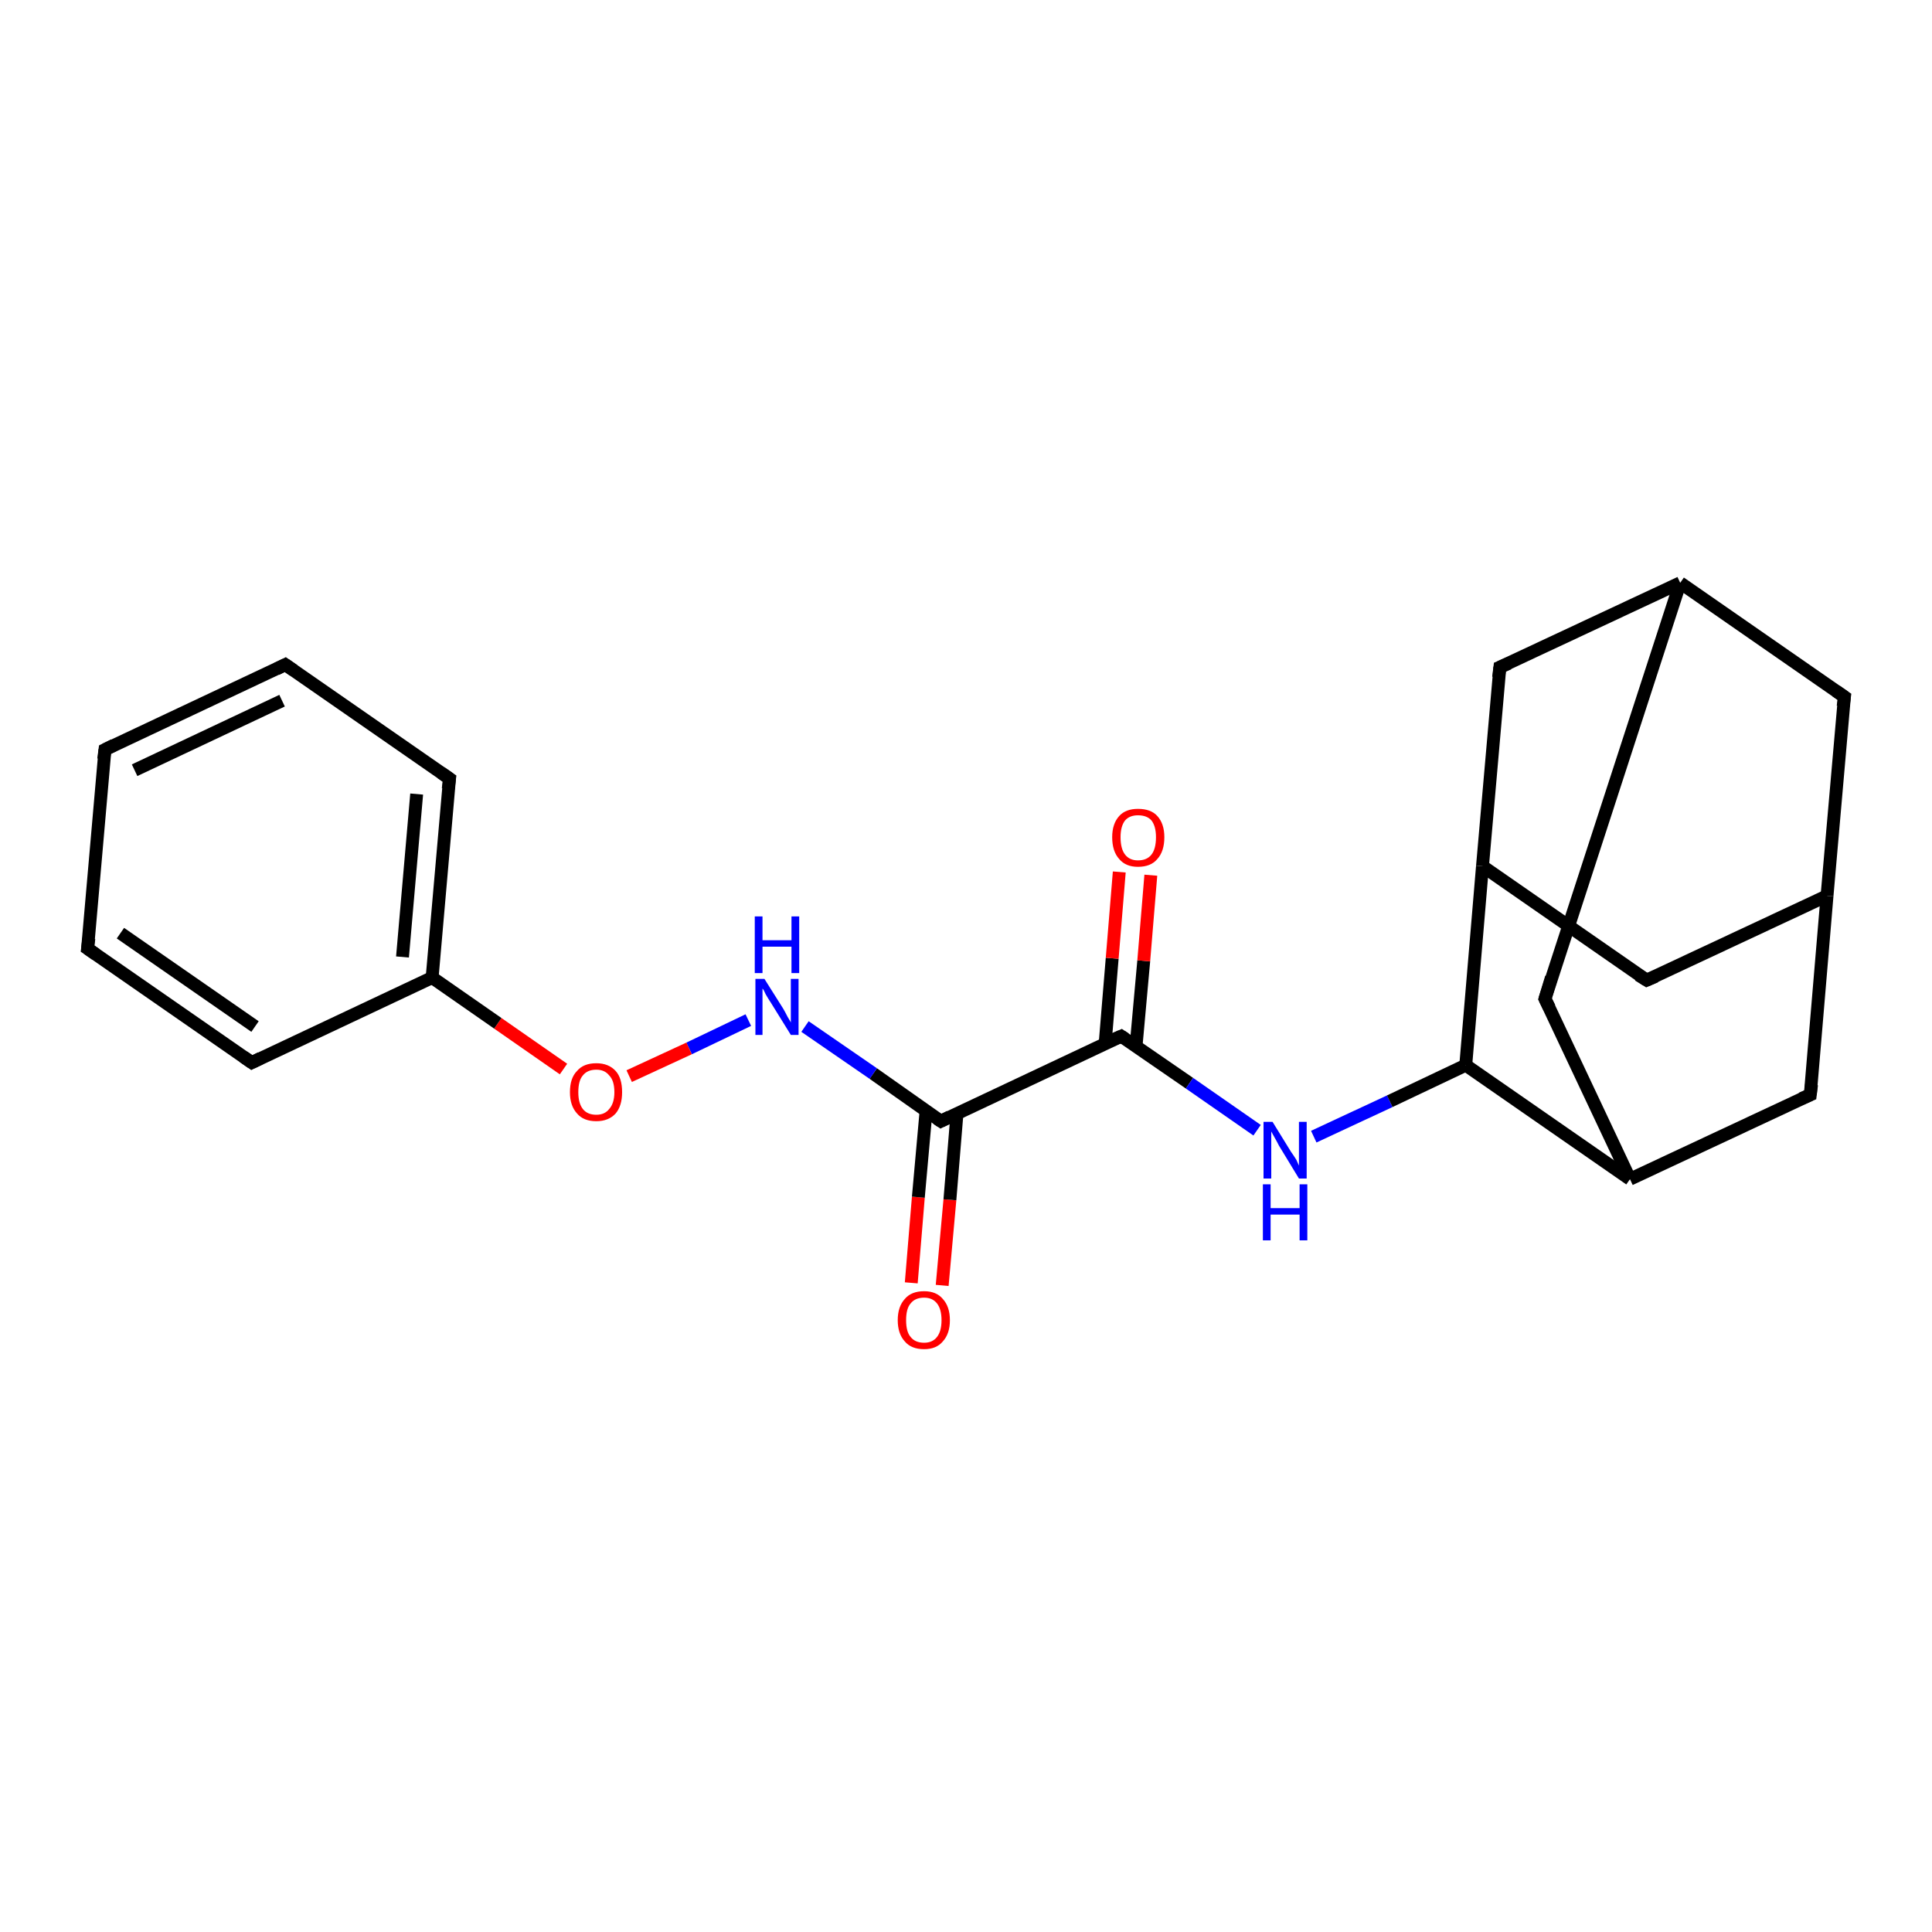 <?xml version='1.0' encoding='iso-8859-1'?>
<svg version='1.1' baseProfile='full'
              xmlns='http://www.w3.org/2000/svg'
                      xmlns:rdkit='http://www.rdkit.org/xml'
                      xmlns:xlink='http://www.w3.org/1999/xlink'
                  xml:space='preserve'
width='300px' height='300px' viewBox='0 0 300 300'>
<!-- END OF HEADER -->
<rect style='opacity:1.0;fill:#FFFFFF;stroke:none' width='300.0' height='300.0' x='0.0' y='0.0'> </rect>
<path class='bond-0 atom-0 atom-1' d='M 141.5,199.2 L 142.6,185.9' style='fill:none;fill-rule:evenodd;stroke:#FF0000;stroke-width:2.0px;stroke-linecap:butt;stroke-linejoin:miter;stroke-opacity:1' />
<path class='bond-0 atom-0 atom-1' d='M 142.6,185.9 L 143.8,172.5' style='fill:none;fill-rule:evenodd;stroke:#000000;stroke-width:2.0px;stroke-linecap:butt;stroke-linejoin:miter;stroke-opacity:1' />
<path class='bond-0 atom-0 atom-1' d='M 146.3,199.6 L 147.5,186.3' style='fill:none;fill-rule:evenodd;stroke:#FF0000;stroke-width:2.0px;stroke-linecap:butt;stroke-linejoin:miter;stroke-opacity:1' />
<path class='bond-0 atom-0 atom-1' d='M 147.5,186.3 L 148.6,172.9' style='fill:none;fill-rule:evenodd;stroke:#000000;stroke-width:2.0px;stroke-linecap:butt;stroke-linejoin:miter;stroke-opacity:1' />
<path class='bond-1 atom-1 atom-2' d='M 146.1,174.1 L 135.6,166.7' style='fill:none;fill-rule:evenodd;stroke:#000000;stroke-width:2.0px;stroke-linecap:butt;stroke-linejoin:miter;stroke-opacity:1' />
<path class='bond-1 atom-1 atom-2' d='M 135.6,166.7 L 125.0,159.4' style='fill:none;fill-rule:evenodd;stroke:#0000FF;stroke-width:2.0px;stroke-linecap:butt;stroke-linejoin:miter;stroke-opacity:1' />
<path class='bond-2 atom-2 atom-3' d='M 116.2,158.4 L 107.0,162.8' style='fill:none;fill-rule:evenodd;stroke:#0000FF;stroke-width:2.0px;stroke-linecap:butt;stroke-linejoin:miter;stroke-opacity:1' />
<path class='bond-2 atom-2 atom-3' d='M 107.0,162.8 L 97.7,167.1' style='fill:none;fill-rule:evenodd;stroke:#FF0000;stroke-width:2.0px;stroke-linecap:butt;stroke-linejoin:miter;stroke-opacity:1' />
<path class='bond-3 atom-3 atom-4' d='M 87.5,166.0 L 77.3,158.9' style='fill:none;fill-rule:evenodd;stroke:#FF0000;stroke-width:2.0px;stroke-linecap:butt;stroke-linejoin:miter;stroke-opacity:1' />
<path class='bond-3 atom-3 atom-4' d='M 77.3,158.9 L 67.1,151.8' style='fill:none;fill-rule:evenodd;stroke:#000000;stroke-width:2.0px;stroke-linecap:butt;stroke-linejoin:miter;stroke-opacity:1' />
<path class='bond-4 atom-4 atom-5' d='M 67.1,151.8 L 69.8,120.9' style='fill:none;fill-rule:evenodd;stroke:#000000;stroke-width:2.0px;stroke-linecap:butt;stroke-linejoin:miter;stroke-opacity:1' />
<path class='bond-4 atom-4 atom-5' d='M 62.5,148.6 L 64.7,123.3' style='fill:none;fill-rule:evenodd;stroke:#000000;stroke-width:2.0px;stroke-linecap:butt;stroke-linejoin:miter;stroke-opacity:1' />
<path class='bond-5 atom-5 atom-6' d='M 69.8,120.9 L 44.3,103.2' style='fill:none;fill-rule:evenodd;stroke:#000000;stroke-width:2.0px;stroke-linecap:butt;stroke-linejoin:miter;stroke-opacity:1' />
<path class='bond-6 atom-6 atom-7' d='M 44.3,103.2 L 16.3,116.4' style='fill:none;fill-rule:evenodd;stroke:#000000;stroke-width:2.0px;stroke-linecap:butt;stroke-linejoin:miter;stroke-opacity:1' />
<path class='bond-6 atom-6 atom-7' d='M 43.8,108.8 L 20.9,119.6' style='fill:none;fill-rule:evenodd;stroke:#000000;stroke-width:2.0px;stroke-linecap:butt;stroke-linejoin:miter;stroke-opacity:1' />
<path class='bond-7 atom-7 atom-8' d='M 16.3,116.4 L 13.6,147.3' style='fill:none;fill-rule:evenodd;stroke:#000000;stroke-width:2.0px;stroke-linecap:butt;stroke-linejoin:miter;stroke-opacity:1' />
<path class='bond-8 atom-8 atom-9' d='M 13.6,147.3 L 39.1,165.0' style='fill:none;fill-rule:evenodd;stroke:#000000;stroke-width:2.0px;stroke-linecap:butt;stroke-linejoin:miter;stroke-opacity:1' />
<path class='bond-8 atom-8 atom-9' d='M 18.7,144.9 L 39.6,159.4' style='fill:none;fill-rule:evenodd;stroke:#000000;stroke-width:2.0px;stroke-linecap:butt;stroke-linejoin:miter;stroke-opacity:1' />
<path class='bond-9 atom-1 atom-10' d='M 146.1,174.1 L 174.1,160.9' style='fill:none;fill-rule:evenodd;stroke:#000000;stroke-width:2.0px;stroke-linecap:butt;stroke-linejoin:miter;stroke-opacity:1' />
<path class='bond-10 atom-10 atom-11' d='M 176.4,162.5 L 177.6,149.2' style='fill:none;fill-rule:evenodd;stroke:#000000;stroke-width:2.0px;stroke-linecap:butt;stroke-linejoin:miter;stroke-opacity:1' />
<path class='bond-10 atom-10 atom-11' d='M 177.6,149.2 L 178.7,135.9' style='fill:none;fill-rule:evenodd;stroke:#FF0000;stroke-width:2.0px;stroke-linecap:butt;stroke-linejoin:miter;stroke-opacity:1' />
<path class='bond-10 atom-10 atom-11' d='M 171.6,162.1 L 172.7,148.8' style='fill:none;fill-rule:evenodd;stroke:#000000;stroke-width:2.0px;stroke-linecap:butt;stroke-linejoin:miter;stroke-opacity:1' />
<path class='bond-10 atom-10 atom-11' d='M 172.7,148.8 L 173.8,135.4' style='fill:none;fill-rule:evenodd;stroke:#FF0000;stroke-width:2.0px;stroke-linecap:butt;stroke-linejoin:miter;stroke-opacity:1' />
<path class='bond-11 atom-10 atom-12' d='M 174.1,160.9 L 184.7,168.2' style='fill:none;fill-rule:evenodd;stroke:#000000;stroke-width:2.0px;stroke-linecap:butt;stroke-linejoin:miter;stroke-opacity:1' />
<path class='bond-11 atom-10 atom-12' d='M 184.7,168.2 L 195.2,175.5' style='fill:none;fill-rule:evenodd;stroke:#0000FF;stroke-width:2.0px;stroke-linecap:butt;stroke-linejoin:miter;stroke-opacity:1' />
<path class='bond-12 atom-12 atom-13' d='M 204.0,176.5 L 215.8,171.0' style='fill:none;fill-rule:evenodd;stroke:#0000FF;stroke-width:2.0px;stroke-linecap:butt;stroke-linejoin:miter;stroke-opacity:1' />
<path class='bond-12 atom-12 atom-13' d='M 215.8,171.0 L 227.6,165.4' style='fill:none;fill-rule:evenodd;stroke:#000000;stroke-width:2.0px;stroke-linecap:butt;stroke-linejoin:miter;stroke-opacity:1' />
<path class='bond-13 atom-13 atom-14' d='M 227.6,165.4 L 230.2,134.5' style='fill:none;fill-rule:evenodd;stroke:#000000;stroke-width:2.0px;stroke-linecap:butt;stroke-linejoin:miter;stroke-opacity:1' />
<path class='bond-14 atom-14 atom-15' d='M 230.2,134.5 L 255.7,152.2' style='fill:none;fill-rule:evenodd;stroke:#000000;stroke-width:2.0px;stroke-linecap:butt;stroke-linejoin:miter;stroke-opacity:1' />
<path class='bond-15 atom-15 atom-16' d='M 255.7,152.2 L 283.7,139.1' style='fill:none;fill-rule:evenodd;stroke:#000000;stroke-width:2.0px;stroke-linecap:butt;stroke-linejoin:miter;stroke-opacity:1' />
<path class='bond-16 atom-16 atom-17' d='M 283.7,139.1 L 286.4,108.2' style='fill:none;fill-rule:evenodd;stroke:#000000;stroke-width:2.0px;stroke-linecap:butt;stroke-linejoin:miter;stroke-opacity:1' />
<path class='bond-17 atom-17 atom-18' d='M 286.4,108.2 L 260.9,90.5' style='fill:none;fill-rule:evenodd;stroke:#000000;stroke-width:2.0px;stroke-linecap:butt;stroke-linejoin:miter;stroke-opacity:1' />
<path class='bond-18 atom-18 atom-19' d='M 260.9,90.5 L 232.9,103.6' style='fill:none;fill-rule:evenodd;stroke:#000000;stroke-width:2.0px;stroke-linecap:butt;stroke-linejoin:miter;stroke-opacity:1' />
<path class='bond-19 atom-18 atom-20' d='M 260.9,90.5 L 239.9,155.1' style='fill:none;fill-rule:evenodd;stroke:#000000;stroke-width:2.0px;stroke-linecap:butt;stroke-linejoin:miter;stroke-opacity:1' />
<path class='bond-20 atom-20 atom-21' d='M 239.9,155.1 L 253.1,183.1' style='fill:none;fill-rule:evenodd;stroke:#000000;stroke-width:2.0px;stroke-linecap:butt;stroke-linejoin:miter;stroke-opacity:1' />
<path class='bond-21 atom-21 atom-22' d='M 253.1,183.1 L 281.1,170.0' style='fill:none;fill-rule:evenodd;stroke:#000000;stroke-width:2.0px;stroke-linecap:butt;stroke-linejoin:miter;stroke-opacity:1' />
<path class='bond-22 atom-9 atom-4' d='M 39.1,165.0 L 67.1,151.8' style='fill:none;fill-rule:evenodd;stroke:#000000;stroke-width:2.0px;stroke-linecap:butt;stroke-linejoin:miter;stroke-opacity:1' />
<path class='bond-23 atom-21 atom-13' d='M 253.1,183.1 L 227.6,165.4' style='fill:none;fill-rule:evenodd;stroke:#000000;stroke-width:2.0px;stroke-linecap:butt;stroke-linejoin:miter;stroke-opacity:1' />
<path class='bond-24 atom-19 atom-14' d='M 232.9,103.6 L 230.2,134.5' style='fill:none;fill-rule:evenodd;stroke:#000000;stroke-width:2.0px;stroke-linecap:butt;stroke-linejoin:miter;stroke-opacity:1' />
<path class='bond-25 atom-22 atom-16' d='M 281.1,170.0 L 283.7,139.1' style='fill:none;fill-rule:evenodd;stroke:#000000;stroke-width:2.0px;stroke-linecap:butt;stroke-linejoin:miter;stroke-opacity:1' />
<path d='M 145.5,173.7 L 146.1,174.1 L 147.5,173.4' style='fill:none;stroke:#000000;stroke-width:2.0px;stroke-linecap:butt;stroke-linejoin:miter;stroke-opacity:1;' />
<path d='M 69.6,122.5 L 69.8,120.9 L 68.5,120.0' style='fill:none;stroke:#000000;stroke-width:2.0px;stroke-linecap:butt;stroke-linejoin:miter;stroke-opacity:1;' />
<path d='M 45.6,104.1 L 44.3,103.2 L 42.9,103.9' style='fill:none;stroke:#000000;stroke-width:2.0px;stroke-linecap:butt;stroke-linejoin:miter;stroke-opacity:1;' />
<path d='M 17.7,115.7 L 16.3,116.4 L 16.1,117.9' style='fill:none;stroke:#000000;stroke-width:2.0px;stroke-linecap:butt;stroke-linejoin:miter;stroke-opacity:1;' />
<path d='M 13.8,145.7 L 13.6,147.3 L 14.9,148.2' style='fill:none;stroke:#000000;stroke-width:2.0px;stroke-linecap:butt;stroke-linejoin:miter;stroke-opacity:1;' />
<path d='M 37.8,164.1 L 39.1,165.0 L 40.5,164.3' style='fill:none;stroke:#000000;stroke-width:2.0px;stroke-linecap:butt;stroke-linejoin:miter;stroke-opacity:1;' />
<path d='M 172.7,161.5 L 174.1,160.9 L 174.7,161.3' style='fill:none;stroke:#000000;stroke-width:2.0px;stroke-linecap:butt;stroke-linejoin:miter;stroke-opacity:1;' />
<path d='M 254.4,151.4 L 255.7,152.2 L 257.1,151.6' style='fill:none;stroke:#000000;stroke-width:2.0px;stroke-linecap:butt;stroke-linejoin:miter;stroke-opacity:1;' />
<path d='M 286.2,109.7 L 286.4,108.2 L 285.1,107.3' style='fill:none;stroke:#000000;stroke-width:2.0px;stroke-linecap:butt;stroke-linejoin:miter;stroke-opacity:1;' />
<path d='M 234.3,103.0 L 232.9,103.6 L 232.7,105.2' style='fill:none;stroke:#000000;stroke-width:2.0px;stroke-linecap:butt;stroke-linejoin:miter;stroke-opacity:1;' />
<path d='M 240.9,151.8 L 239.9,155.1 L 240.6,156.5' style='fill:none;stroke:#000000;stroke-width:2.0px;stroke-linecap:butt;stroke-linejoin:miter;stroke-opacity:1;' />
<path d='M 279.7,170.6 L 281.1,170.0 L 281.3,168.4' style='fill:none;stroke:#000000;stroke-width:2.0px;stroke-linecap:butt;stroke-linejoin:miter;stroke-opacity:1;' />
<path class='atom-0' d='M 139.4 205.0
Q 139.4 202.9, 140.5 201.7
Q 141.5 200.5, 143.5 200.5
Q 145.4 200.5, 146.4 201.7
Q 147.5 202.9, 147.5 205.0
Q 147.5 207.1, 146.4 208.3
Q 145.4 209.5, 143.5 209.5
Q 141.5 209.5, 140.5 208.3
Q 139.4 207.1, 139.4 205.0
M 143.5 208.5
Q 144.8 208.5, 145.5 207.6
Q 146.2 206.7, 146.2 205.0
Q 146.2 203.3, 145.5 202.4
Q 144.8 201.5, 143.5 201.5
Q 142.1 201.5, 141.4 202.4
Q 140.7 203.2, 140.7 205.0
Q 140.7 206.8, 141.4 207.6
Q 142.1 208.5, 143.5 208.5
' fill='#FF0000'/>
<path class='atom-2' d='M 118.7 152.0
L 121.6 156.6
Q 121.9 157.1, 122.3 157.9
Q 122.8 158.7, 122.8 158.8
L 122.8 152.0
L 124.0 152.0
L 124.0 160.7
L 122.8 160.7
L 119.7 155.7
Q 119.3 155.1, 118.9 154.4
Q 118.6 153.7, 118.4 153.5
L 118.4 160.7
L 117.3 160.7
L 117.3 152.0
L 118.7 152.0
' fill='#0000FF'/>
<path class='atom-2' d='M 117.2 142.3
L 118.4 142.3
L 118.4 146.0
L 122.9 146.0
L 122.9 142.3
L 124.1 142.3
L 124.1 151.1
L 122.9 151.1
L 122.9 147.0
L 118.4 147.0
L 118.4 151.1
L 117.2 151.1
L 117.2 142.3
' fill='#0000FF'/>
<path class='atom-3' d='M 88.5 169.6
Q 88.5 167.4, 89.6 166.3
Q 90.6 165.1, 92.6 165.1
Q 94.5 165.1, 95.6 166.3
Q 96.6 167.4, 96.6 169.6
Q 96.6 171.7, 95.6 172.9
Q 94.5 174.1, 92.6 174.1
Q 90.6 174.1, 89.6 172.9
Q 88.5 171.7, 88.5 169.6
M 92.6 173.1
Q 93.9 173.1, 94.6 172.2
Q 95.4 171.3, 95.4 169.6
Q 95.4 167.8, 94.6 167.0
Q 93.9 166.1, 92.6 166.1
Q 91.2 166.1, 90.5 167.0
Q 89.8 167.8, 89.8 169.6
Q 89.8 171.3, 90.5 172.2
Q 91.2 173.1, 92.6 173.1
' fill='#FF0000'/>
<path class='atom-11' d='M 172.7 130.0
Q 172.7 127.9, 173.8 126.7
Q 174.8 125.6, 176.7 125.6
Q 178.7 125.6, 179.7 126.7
Q 180.8 127.9, 180.8 130.0
Q 180.8 132.2, 179.7 133.4
Q 178.7 134.6, 176.7 134.6
Q 174.8 134.6, 173.8 133.4
Q 172.7 132.2, 172.7 130.0
M 176.7 133.6
Q 178.1 133.6, 178.8 132.7
Q 179.5 131.8, 179.5 130.0
Q 179.5 128.3, 178.8 127.4
Q 178.1 126.6, 176.7 126.6
Q 175.4 126.6, 174.7 127.4
Q 174.0 128.3, 174.0 130.0
Q 174.0 131.8, 174.7 132.7
Q 175.4 133.6, 176.7 133.6
' fill='#FF0000'/>
<path class='atom-12' d='M 197.6 174.2
L 200.5 178.9
Q 200.8 179.3, 201.3 180.1
Q 201.7 181.0, 201.7 181.0
L 201.7 174.2
L 202.9 174.2
L 202.9 183.0
L 201.7 183.0
L 198.6 177.9
Q 198.3 177.3, 197.9 176.6
Q 197.5 175.9, 197.4 175.7
L 197.4 183.0
L 196.2 183.0
L 196.2 174.2
L 197.6 174.2
' fill='#0000FF'/>
<path class='atom-12' d='M 196.1 183.9
L 197.3 183.9
L 197.3 187.6
L 201.8 187.6
L 201.8 183.9
L 203.0 183.9
L 203.0 192.6
L 201.8 192.6
L 201.8 188.6
L 197.3 188.6
L 197.3 192.6
L 196.1 192.6
L 196.1 183.9
' fill='#0000FF'/>
</svg>
